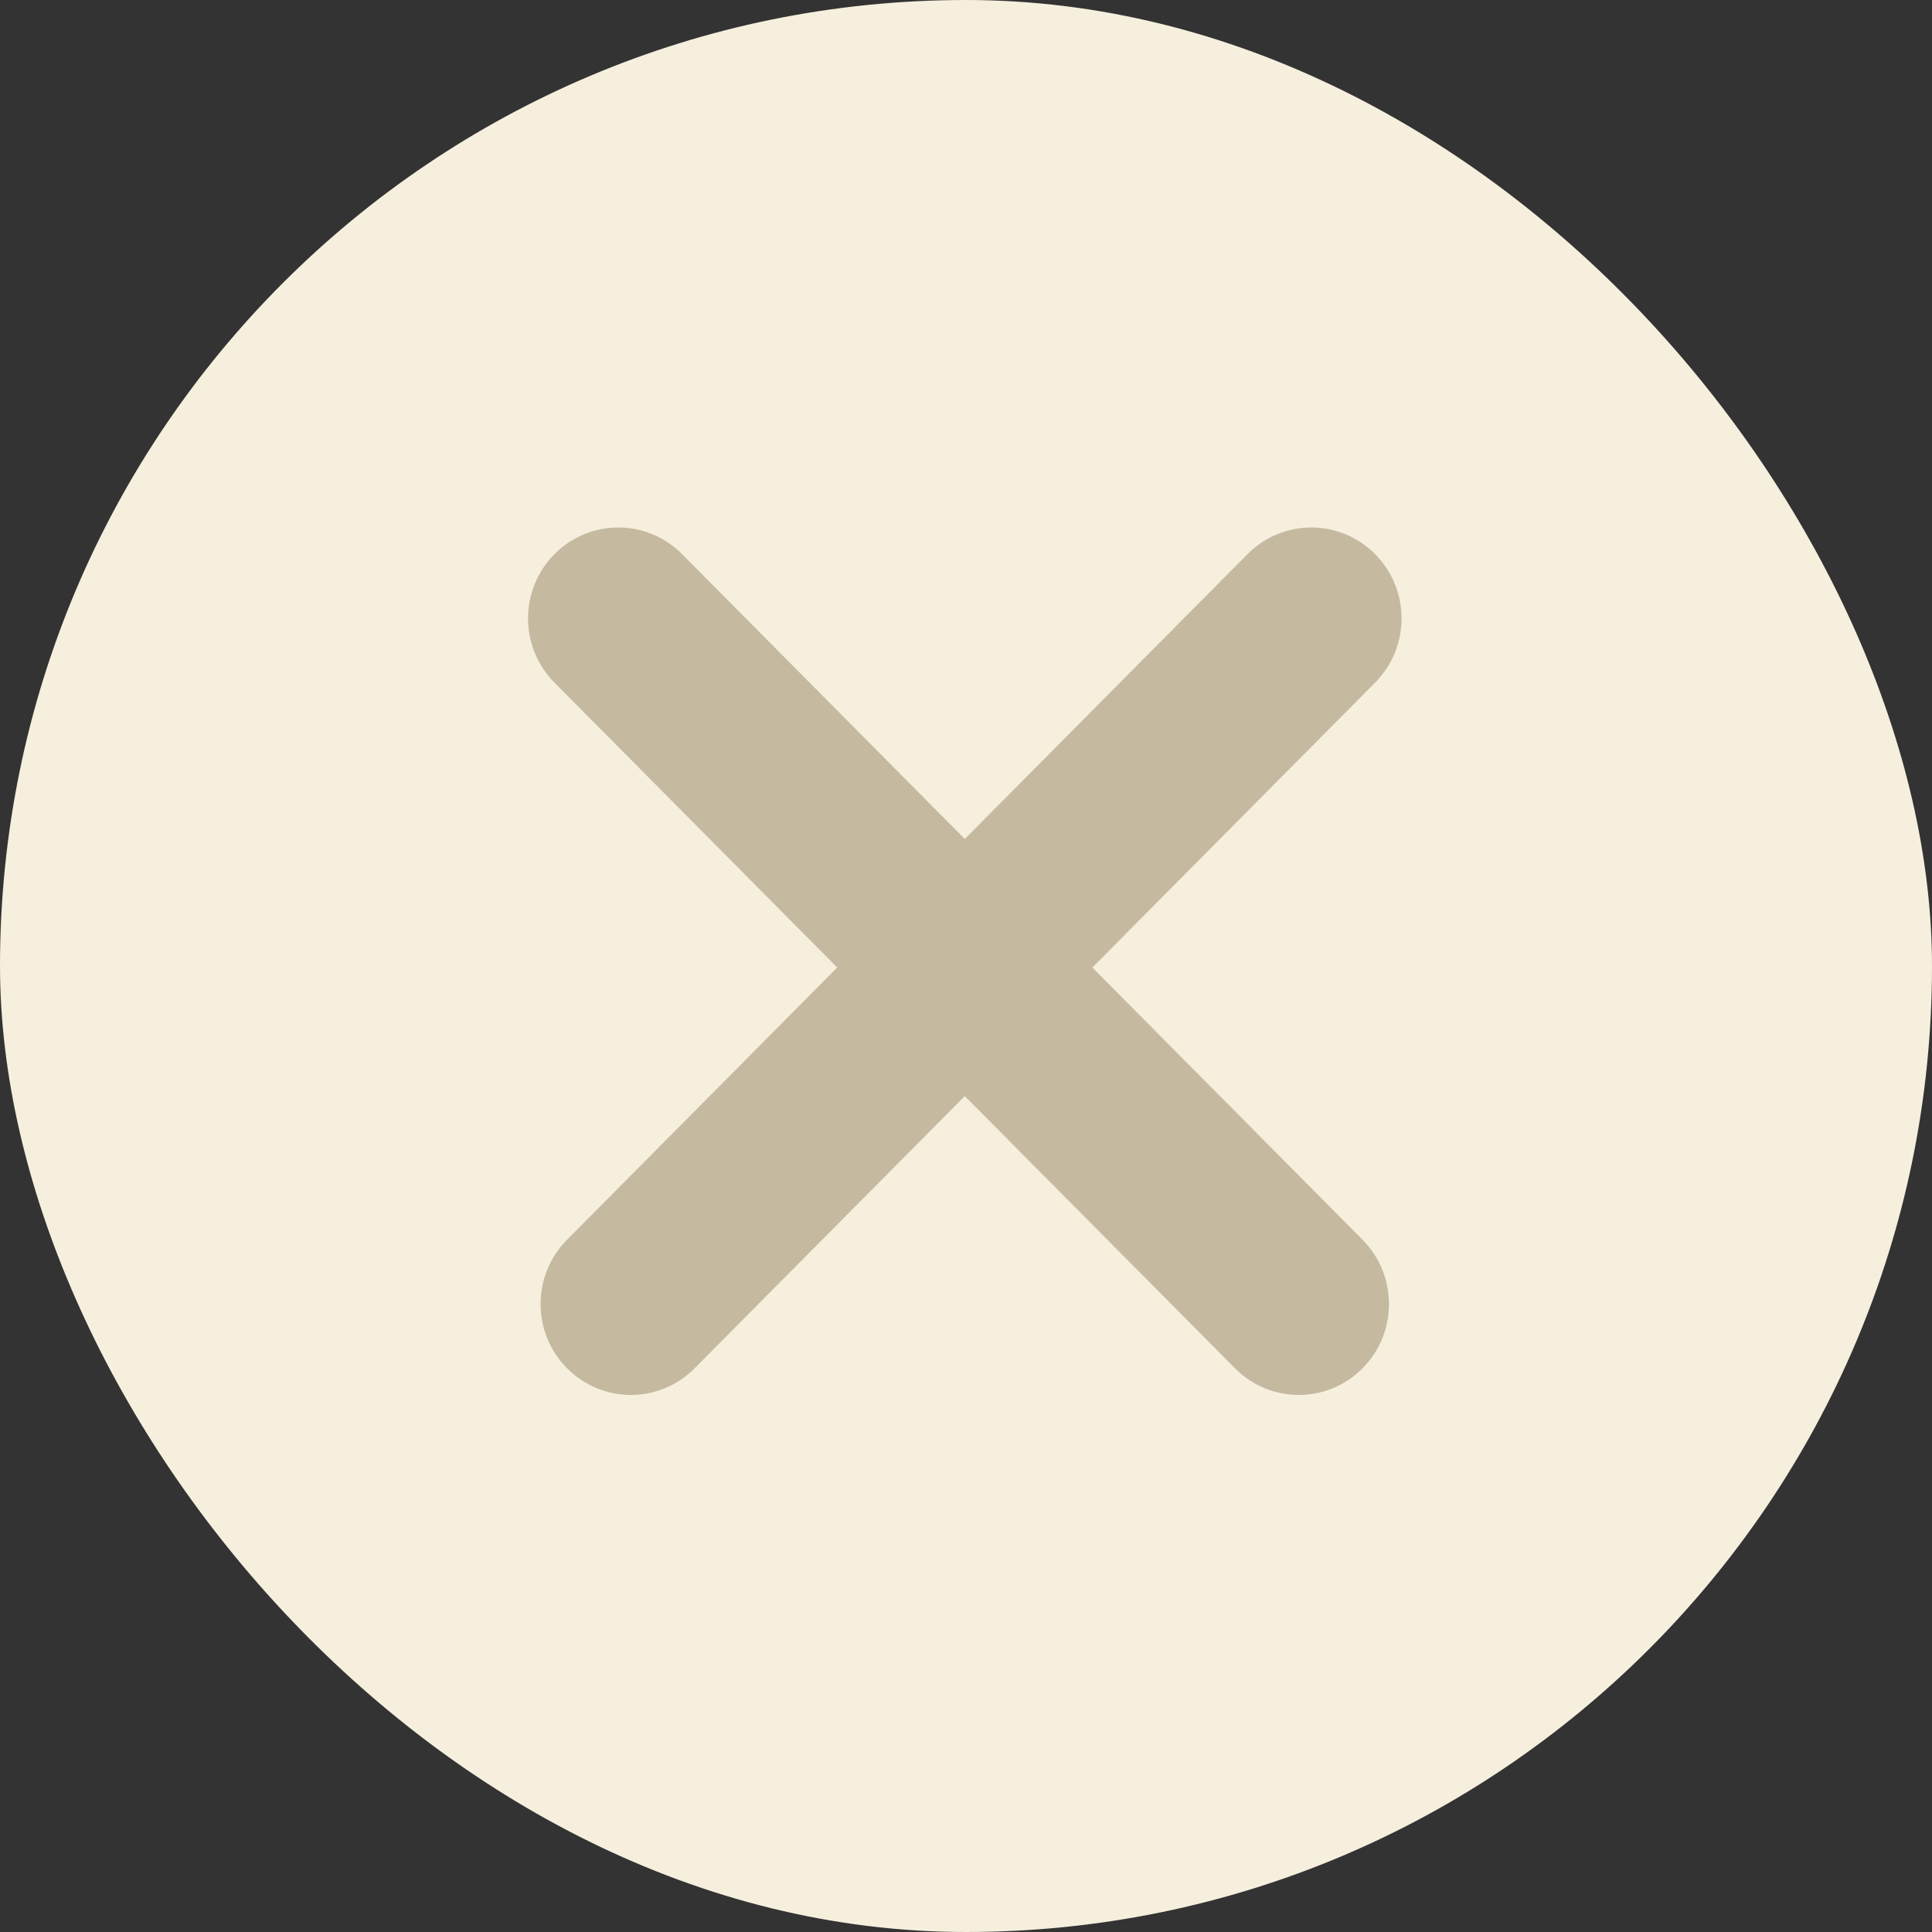 <svg xmlns="http://www.w3.org/2000/svg" width="32" height="32" viewBox="0 0 32 32" fill="none"><rect x="0" y="0" width="32" height="32" fill="#333333" stroke="none"/><rect width="32" height="32" rx="16" fill="#F6EFDE"></rect><path fill-rule="evenodd" clip-rule="evenodd" d="M22.568 20.534C23.152 21.122 23.152 22.076 22.568 22.663C21.985 23.252 21.038 23.252 20.455 22.663L15.98 18.155L11.505 22.663C10.922 23.252 9.976 23.252 9.392 22.663C8.808 22.076 8.808 21.122 9.392 20.534L13.867 16.025L9.184 11.307C8.6 10.719 8.6 9.766 9.184 9.178C9.768 8.59 10.714 8.59 11.297 9.178L15.98 13.896L20.663 9.178C21.246 8.59 22.192 8.59 22.776 9.178C23.36 9.766 23.36 10.719 22.776 11.307L18.093 16.025L22.568 20.534Z" fill="#C5BAA0"></path></svg>